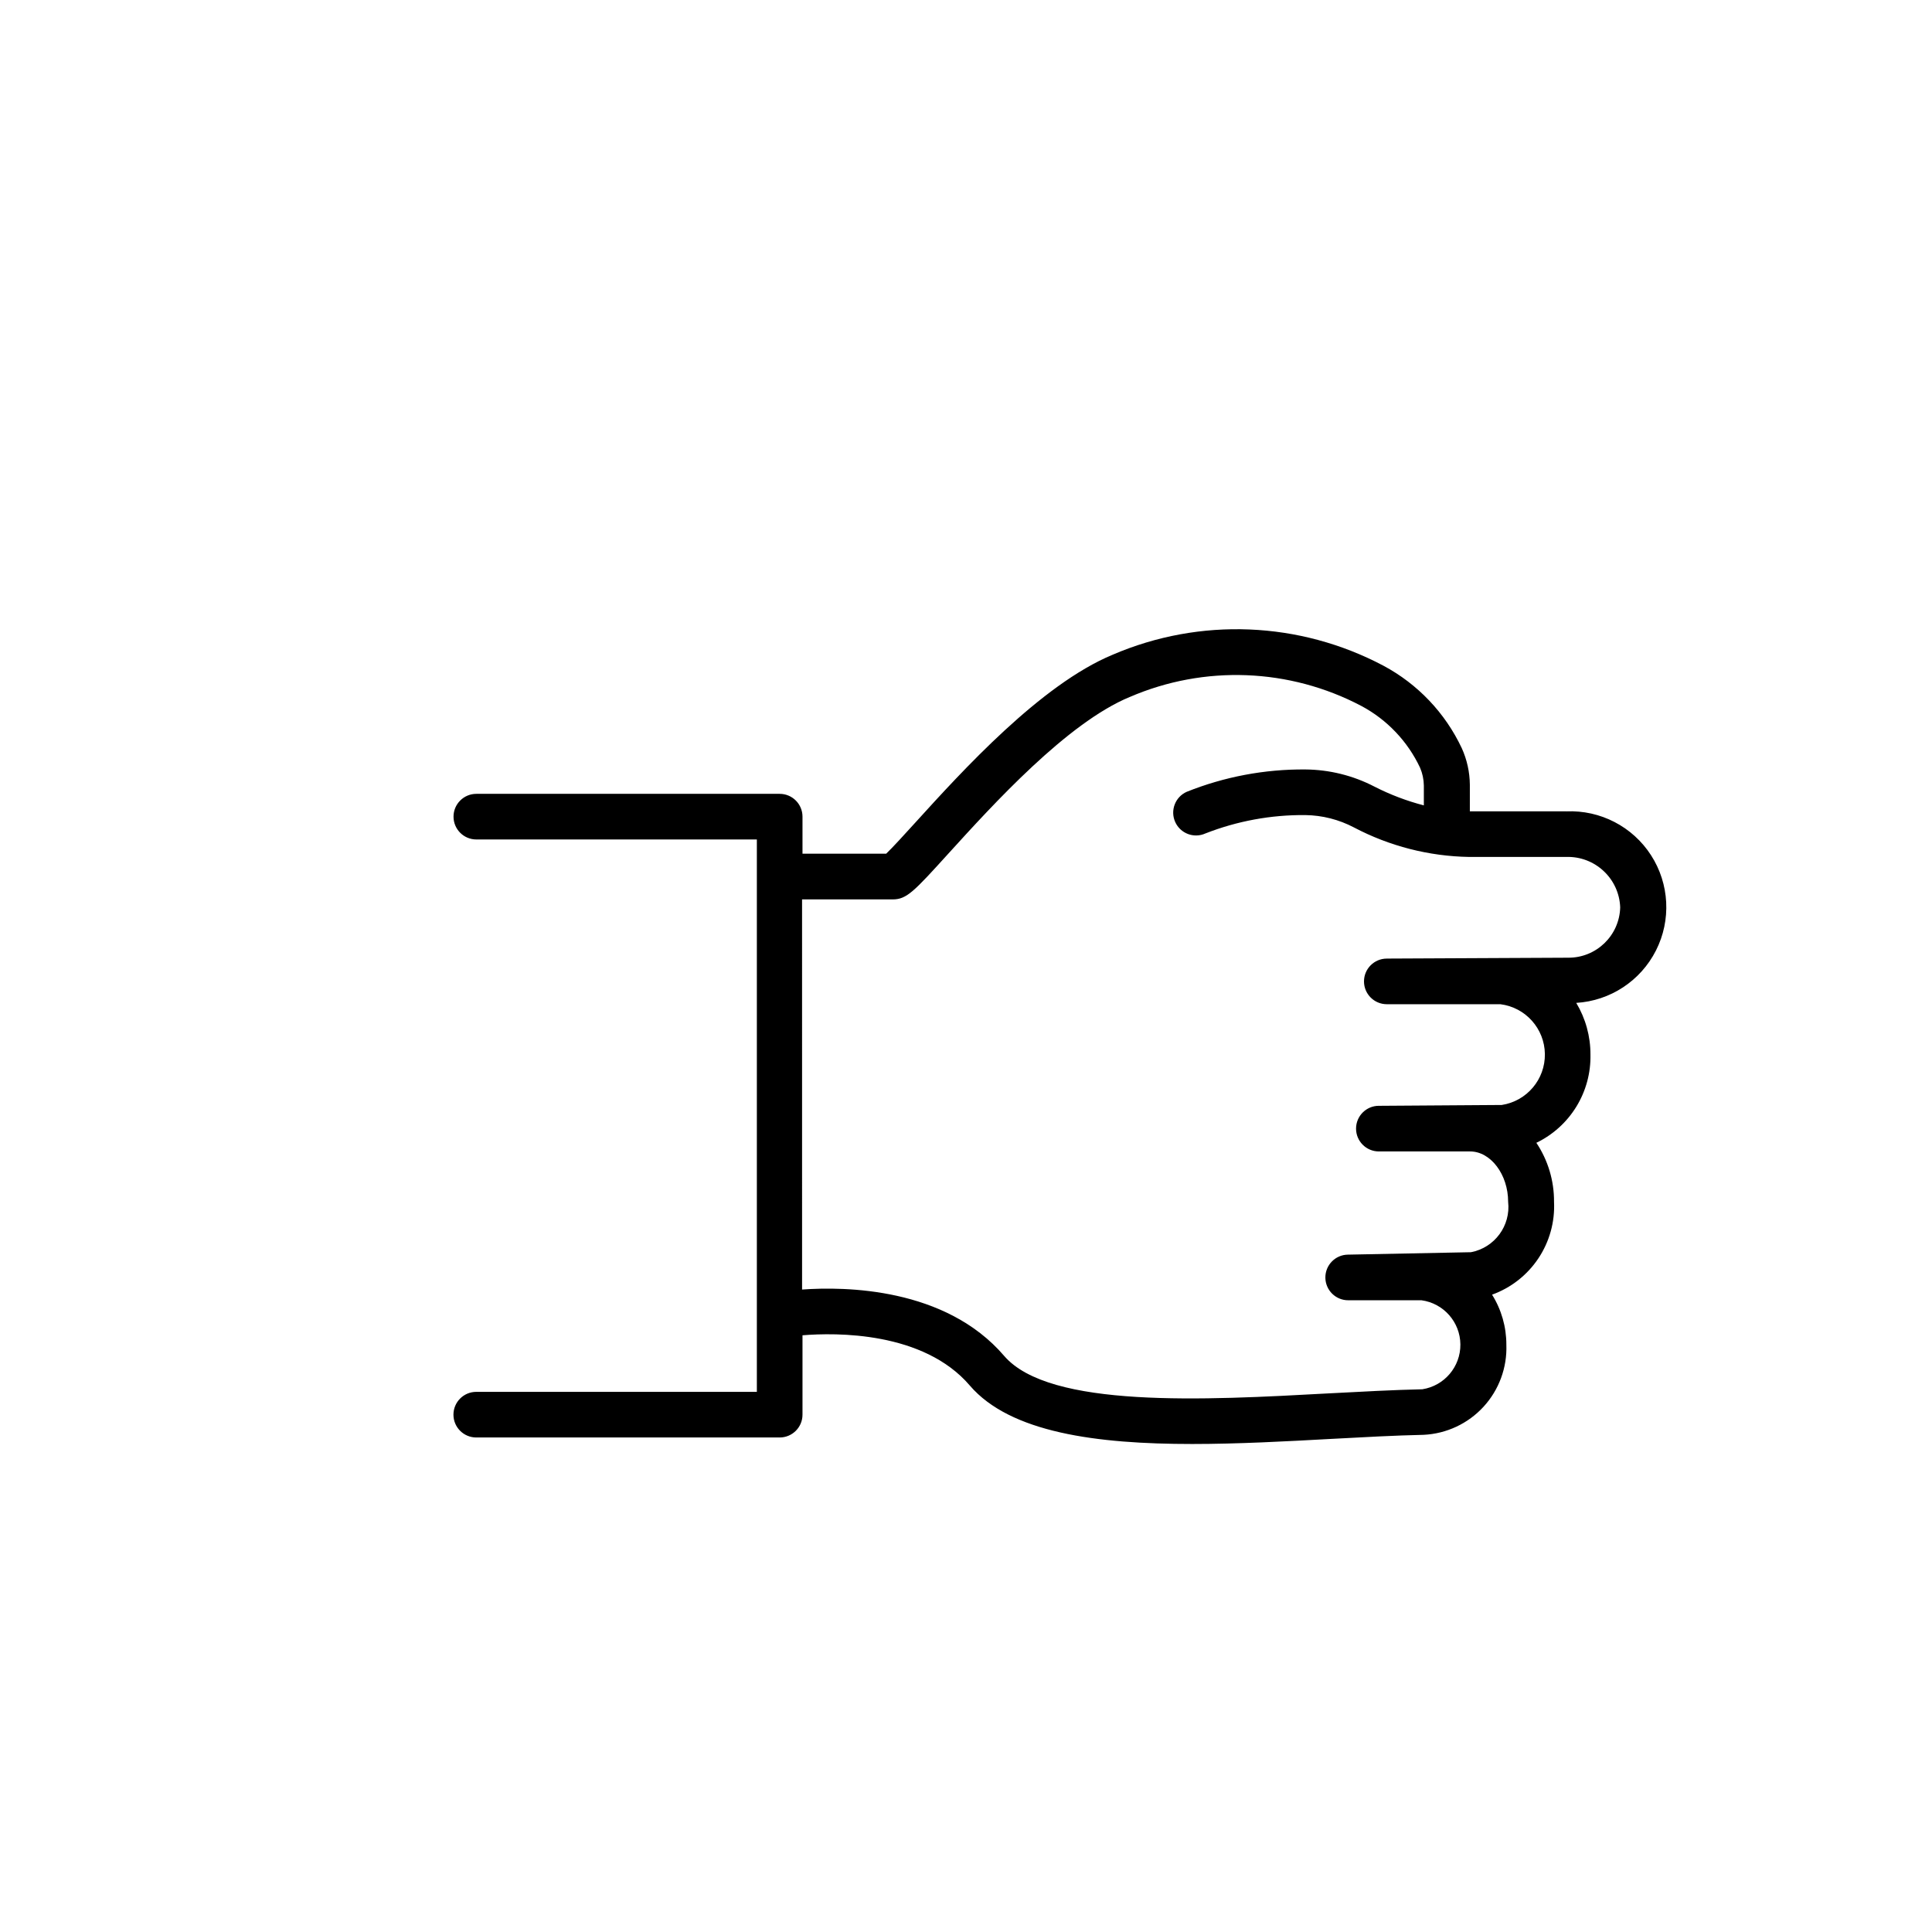 <?xml version="1.0" encoding="UTF-8"?>
<!-- Uploaded to: ICON Repo, www.iconrepo.com, Generator: ICON Repo Mixer Tools -->
<svg fill="#000000" width="800px" height="800px" version="1.1" viewBox="144 144 512 512" xmlns="http://www.w3.org/2000/svg">
 <path d="m559.13 359.01h-25.605v-7.055 0.004c-0.031-3.348-0.762-6.648-2.144-9.695-4.387-9.32-11.66-16.98-20.746-21.836-22.238-11.785-48.617-12.863-71.742-2.93-19.074 7.891-39.891 30.805-52.324 44.496-2.863 3.152-6.047 6.648-7.719 8.242h-22.18v-9.816c0-3.336-2.707-6.043-6.047-6.043h-80.387c-3.34 0-6.047 2.707-6.047 6.043 0 3.34 2.707 6.047 6.047 6.047h74.34v146.39h-74.363 0.004c-3.34 0-6.047 2.707-6.047 6.047 0 3.34 2.707 6.043 6.047 6.043h80.406c3.34 0 6.047-2.703 6.047-6.043v-21.039c8.758-0.715 32.023-1.078 44.336 13.312 10.73 12.504 33.633 15.496 58.938 15.496 12.09 0 24.766-0.684 36.898-1.352 8.613-0.465 16.93-0.918 24.445-1.078h-0.004c6.059-0.293 11.758-2.965 15.863-7.434 4.102-4.469 6.277-10.375 6.055-16.438 0.012-4.691-1.301-9.293-3.789-13.27 5.008-1.809 9.305-5.172 12.262-9.602 2.957-4.426 4.414-9.688 4.16-15.004 0.035-5.566-1.594-11.012-4.684-15.641 4.379-2.109 8.059-5.438 10.602-9.582 2.539-4.144 3.84-8.934 3.734-13.793 0.02-4.828-1.285-9.566-3.766-13.703 9.008-0.547 17.051-5.832 21.129-13.887 4.078-8.051 3.578-17.664-1.312-25.25-4.891-7.586-13.441-12.008-22.457-11.617zm0.434 38.793-48.043 0.23v0.004c-3.34 0-6.047 2.707-6.047 6.043 0 3.34 2.707 6.047 6.047 6.047h30.098c6.672 0.84 11.703 6.469 11.793 13.191 0.094 6.727-4.785 12.488-11.434 13.512l-32.566 0.223v-0.004c-3.336 0-6.043 2.707-6.043 6.047s2.707 6.047 6.043 6.047h24.184c5.461 0 10.078 6.117 10.078 13.352 0.711 6.34-3.578 12.156-9.844 13.352l-32.605 0.645h-0.004c-3.336 0.031-6.016 2.766-5.984 6.106 0.035 3.34 2.769 6.019 6.106 5.984h19.359c5.863 0.797 10.254 5.773 10.316 11.691 0.059 5.914-4.231 10.98-10.078 11.898-7.637 0.172-16.07 0.625-24.836 1.09-32.961 1.805-74.008 4.031-86-9.945-15.559-18.137-42.211-18.391-53.543-17.574l-0.004-103.39h24.012c3.727 0 5.652-2.098 14.82-12.203 11.758-12.938 31.438-34.602 48.012-41.445l0.004 0.004c19.766-8.527 42.328-7.652 61.375 2.379 6.805 3.637 12.258 9.371 15.547 16.352 0.645 1.496 0.988 3.106 1.008 4.738v5.262-0.004c-4.535-1.176-8.926-2.844-13.098-4.977-5.66-2.938-11.934-4.492-18.309-4.543-10.773-0.09-21.461 1.926-31.461 5.934-3.043 1.375-4.394 4.957-3.019 8 1.375 3.043 4.953 4.398 8 3.023 8.434-3.301 17.422-4.953 26.48-4.867 4.484 0.059 8.895 1.18 12.867 3.266 9.422 4.965 19.879 7.648 30.531 7.828h25.723c7.633-0.25 14.035 5.719 14.32 13.352-0.188 7.473-6.332 13.414-13.805 13.352z"/>
</svg>